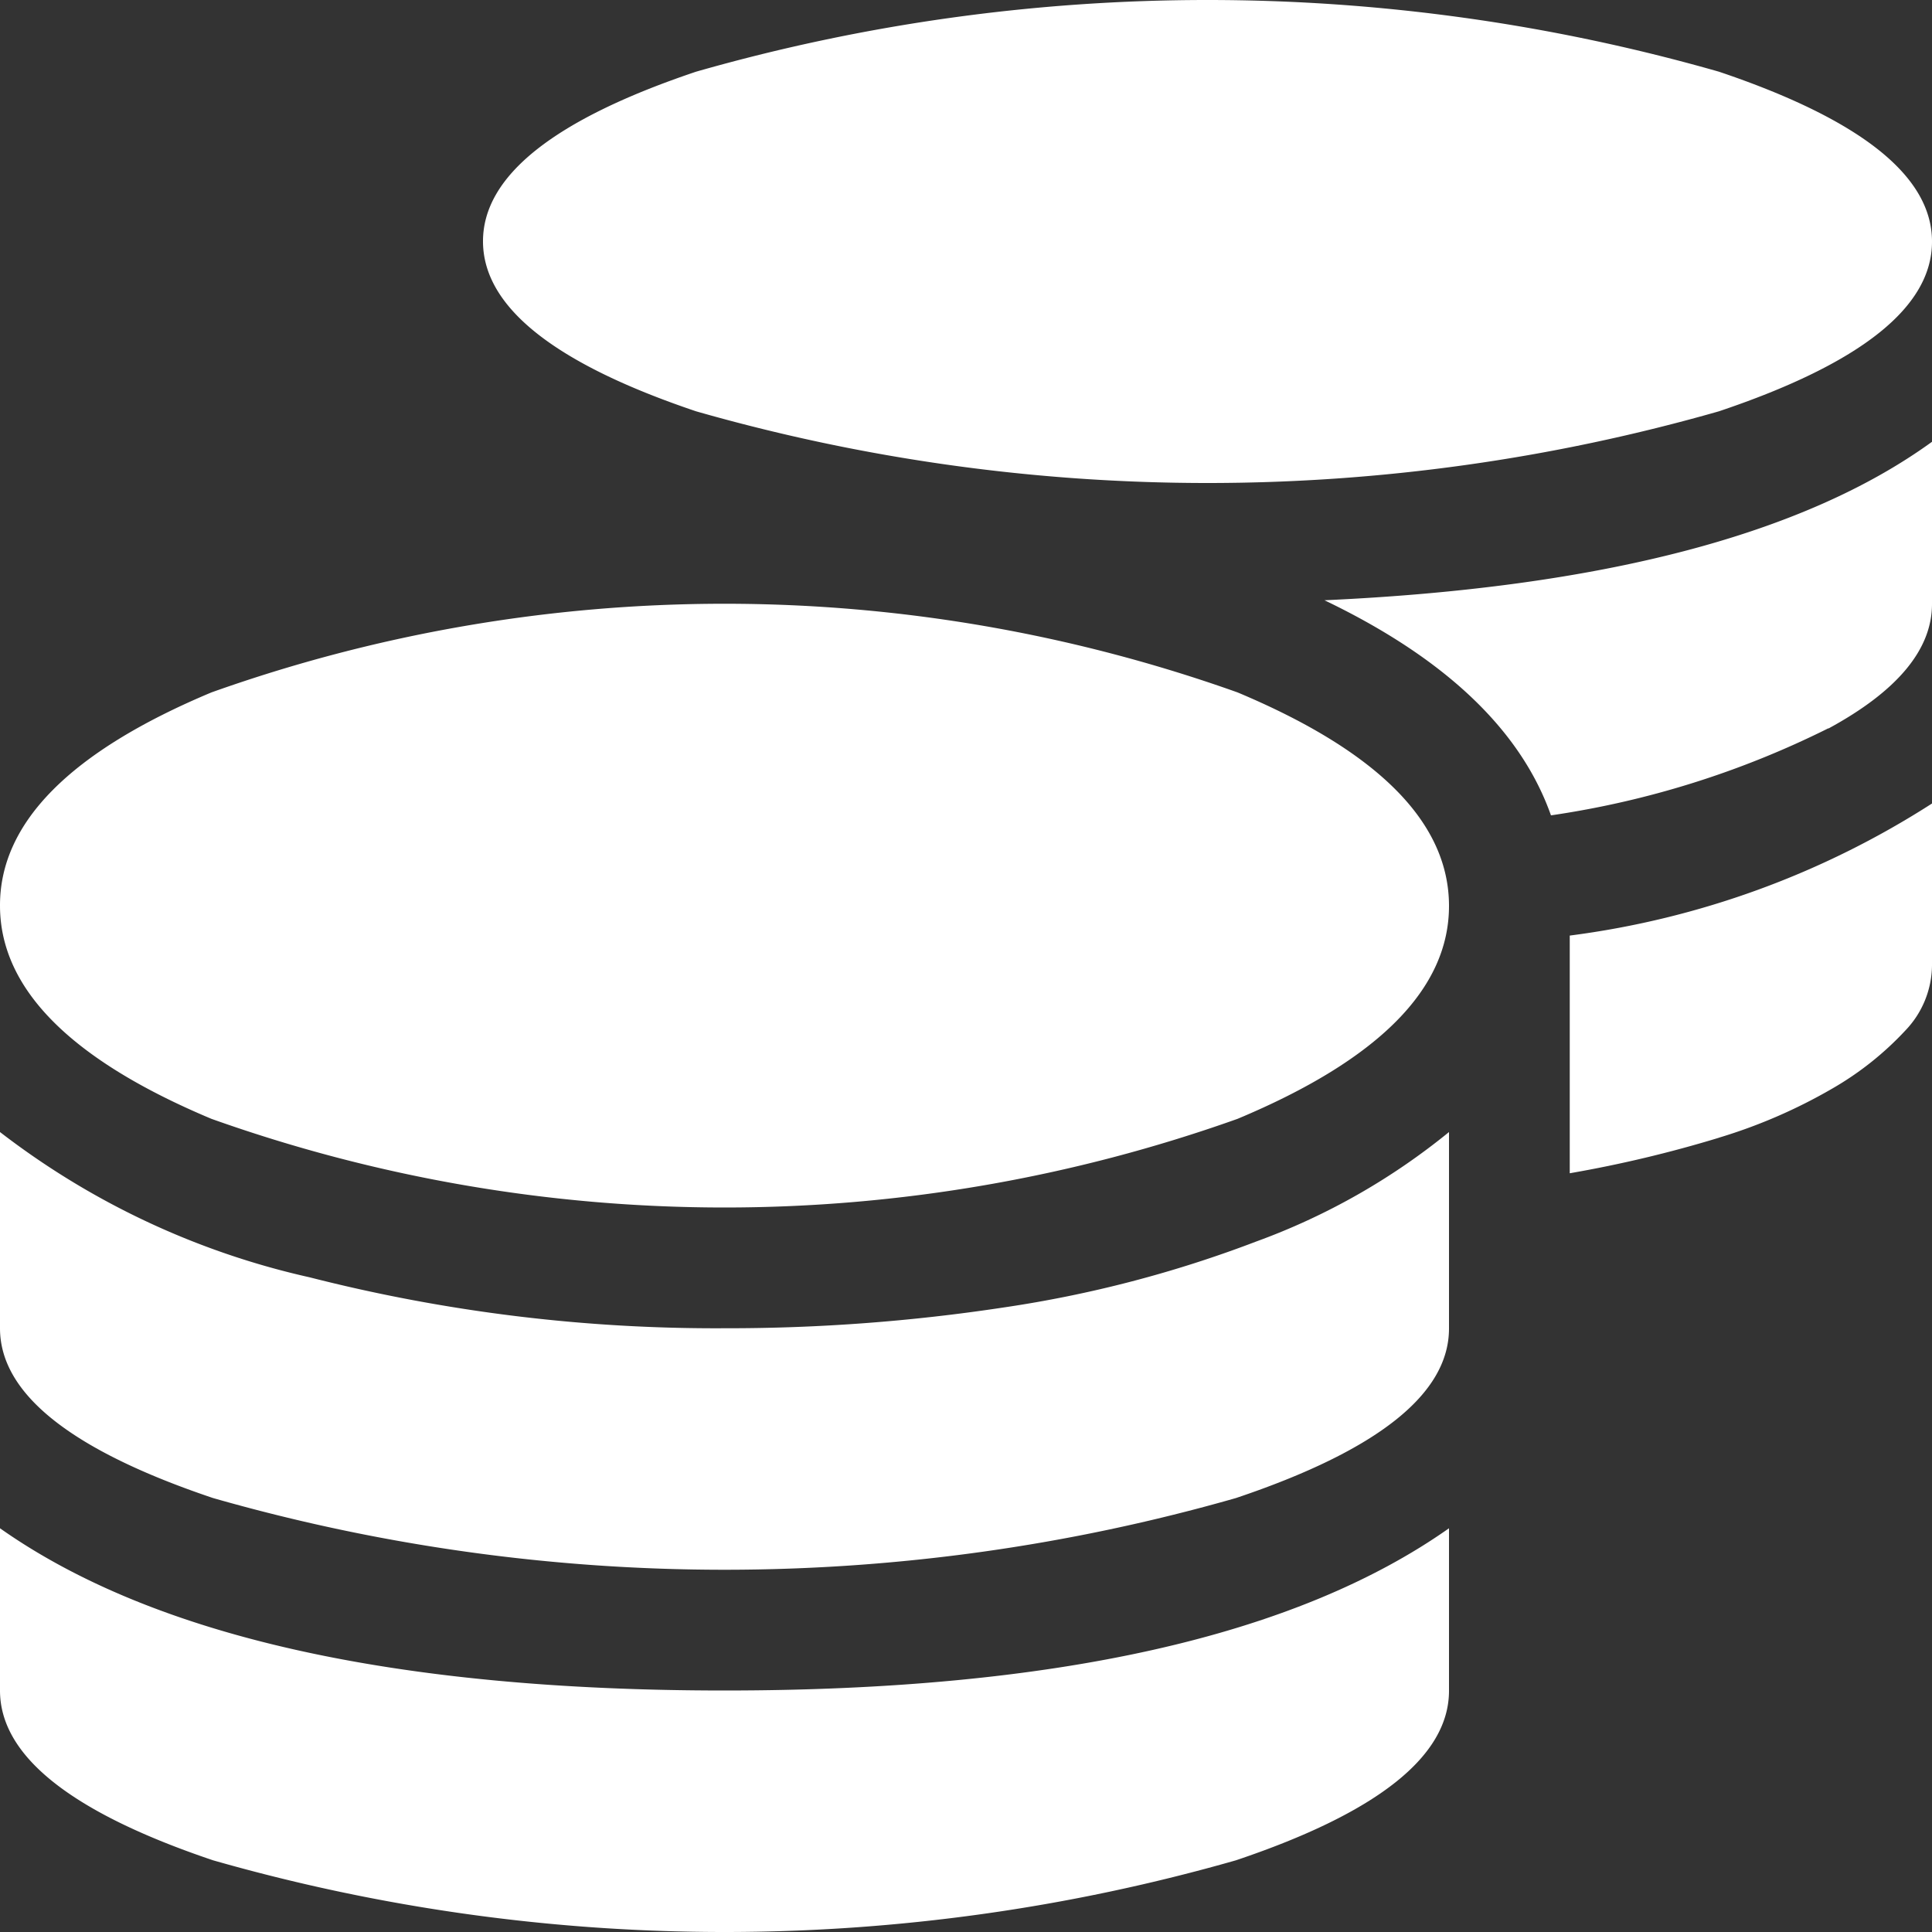 <svg xmlns="http://www.w3.org/2000/svg" xmlns:xlink="http://www.w3.org/1999/xlink" width="180" height="180" viewBox="0 0 36 36">
  <rect x="0" y="0" width="36" height="36" fill="#333333" stroke="none"/>
  <defs>
    <style>
      .cls-1 {
        fill: #fff;
        <!-- fill-rule: evenodd; -->
        <!-- filter: url(#filter); -->
      }
    </style>
    <filter id="filter" x="1238" y="929.5" width="36" height="36" filterUnits="userSpaceOnUse">
      <feFlood result="flood" flood-color="#373636"/>
      <feComposite result="composite" operator="in" in2="SourceGraphic"/>
      <feBlend result="blend" in2="SourceGraphic"/>
    </filter>
  </defs>
  <path id="_" data-name="" class="cls-1" d="M1238,961q0,1.827,3.97,3.164a34.658,34.658,0,0,0,19.06,0q3.975-1.336,3.97-3.164v-3.023Q1260.71,961,1251.5,961t-13.5-3.023V961Zm36-27q0-1.827-3.97-3.164a34.658,34.658,0,0,0-19.06,0q-3.975,1.336-3.97,3.164t3.97,3.164a34.658,34.658,0,0,0,19.06,0Q1274.005,935.829,1274,934Zm-36,20.25q0,1.829,3.97,3.164a34.658,34.658,0,0,0,19.06,0q3.975-1.335,3.97-3.164v-3.656a12.385,12.385,0,0,1-3.59,2.039,22.258,22.258,0,0,1-4.71,1.23,34.283,34.283,0,0,1-5.2.387,30.578,30.578,0,0,1-7.73-.949,14.707,14.707,0,0,1-5.77-2.707v3.656Zm32.03-3.551a9.871,9.871,0,0,0,2.11-.914,5.83,5.83,0,0,0,1.37-1.09,1.776,1.776,0,0,0,.49-1.2v-3.023a16.344,16.344,0,0,1-6.75,2.461v4.429A23.039,23.039,0,0,0,1270.03,950.7ZM1238,946.375q0,2.321,3.94,3.973a28.488,28.488,0,0,0,19.12,0q3.945-1.651,3.94-3.973t-3.94-3.973a28.488,28.488,0,0,0-19.12,0Q1237.995,944.055,1238,946.375Zm34.07-3.3c1.29-.7,1.93-1.476,1.93-2.32v-3.023q-3.585,2.6-11.32,2.953,3.375,1.619,4.22,4.008A17.1,17.1,0,0,0,1272.07,943.07Z" transform="translate(-1238 -929.5)"/>
</svg>
